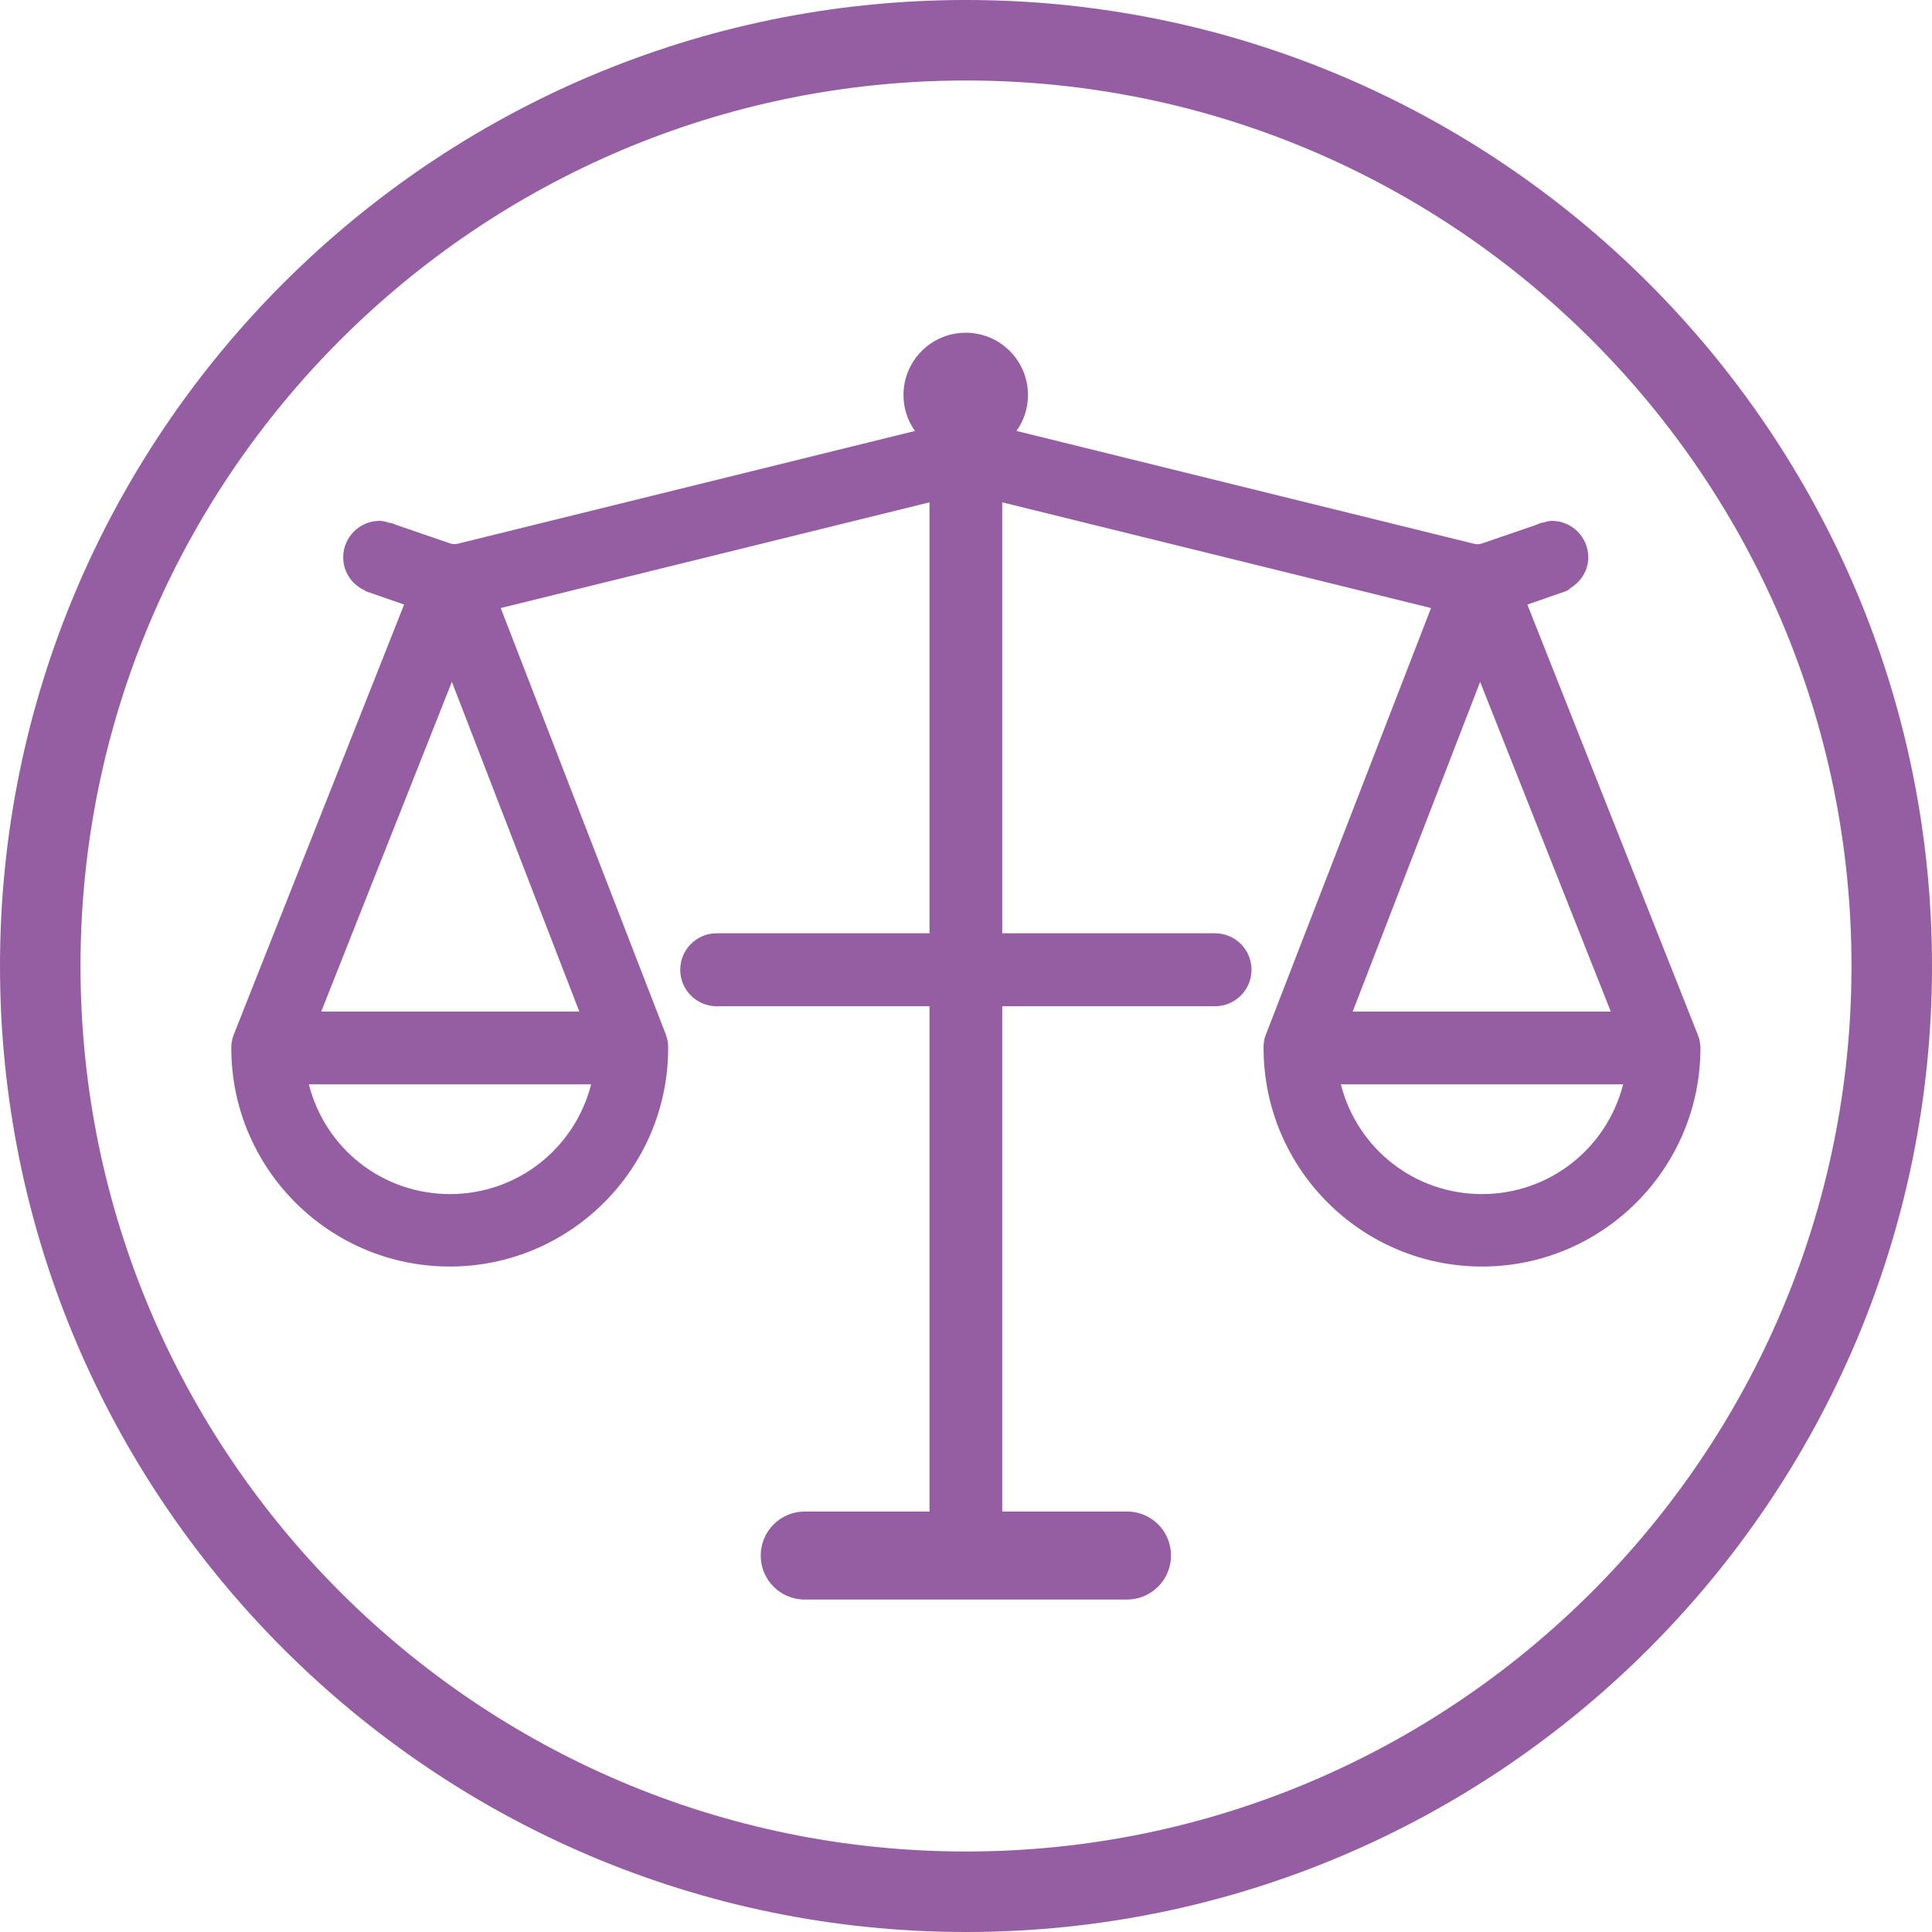 <?xml version="1.0" encoding="UTF-8"?>
<svg id="Calque_1" data-name="Calque 1" xmlns="http://www.w3.org/2000/svg" viewBox="0 0 72 72">
  <defs>
    <style>
      .cls-1 {
        fill: #955da2;
        stroke-width: 0px;
      }
    </style>
  </defs>
  <path class="cls-1" d="M36,72C16.15,72,0,55.85,0,36S16.15,0,36,0s36,16.15,36,36-16.15,36-36,36ZM36,3C17.8,3,3,17.8,3,36s14.8,33,33,33,33-14.8,33-33S54.2,3,36,3Z"/>
  <path class="cls-1" d="M63.36,38.97c0-.15-.04-.29-.09-.41l-6.35-16.03,1.44-.5c.06-.02.11-.06.16-.11.39-.24.67-.65.67-1.15,0-.75-.61-1.36-1.36-1.36-.12,0-.23.04-.34.07,0,0,0,0-.01,0h-.02c-.08.03-.16.05-.24.09l-1.98.68c-.11.04-.22.04-.33.01l-17.03-4.2c.28-.39.43-.85.43-1.34,0-1.28-1.04-2.32-2.32-2.32s-2.32,1.04-2.32,2.32c0,.49.15.95.43,1.34l-17.03,4.2c-.11.03-.22.02-.33-.02l-1.98-.68c-.08-.04-.15-.06-.24-.08h-.02s0,0-.01,0c-.11-.03-.22-.07-.34-.07-.75,0-1.36.61-1.36,1.36,0,.55.33,1.02.8,1.23.01,0,.02.02.03.03l1.44.5-6.35,16.03c-.05.13-.08.27-.09.42,0,.03,0,.05,0,.08,0,4.49,3.65,8.14,8.14,8.14s8.14-3.65,8.14-8.14c0-.03,0-.06,0-.08,0-.15-.04-.28-.08-.41l-6.16-15.91,15.98-3.94v16.06h-7.93c-.75,0-1.36.61-1.36,1.36s.61,1.36,1.36,1.36h7.93v18.83h-4.65c-.9,0-1.64.73-1.64,1.64s.73,1.64,1.64,1.64h12.01c.9,0,1.64-.73,1.64-1.64s-.73-1.64-1.64-1.64h-4.65v-18.83h7.93c.75,0,1.36-.61,1.36-1.36s-.61-1.36-1.36-1.36h-7.93v-16.06l15.98,3.94-6.16,15.91c-.05.12-.07.25-.08.4,0,.03,0,.06,0,.09,0,4.49,3.65,8.14,8.14,8.14s8.14-3.65,8.14-8.14c0-.03,0-.06,0-.08ZM50.41,37.7l4.75-12.29,4.87,12.29h-9.62ZM60.49,40.41c-.61,2.39-2.75,4.09-5.26,4.09s-4.65-1.69-5.26-4.09h10.52ZM11.97,37.7l4.87-12.29,4.75,12.29h-9.62ZM22.03,40.41c-.61,2.39-2.75,4.09-5.26,4.09s-4.65-1.69-5.26-4.09h10.52Z"/>
</svg>